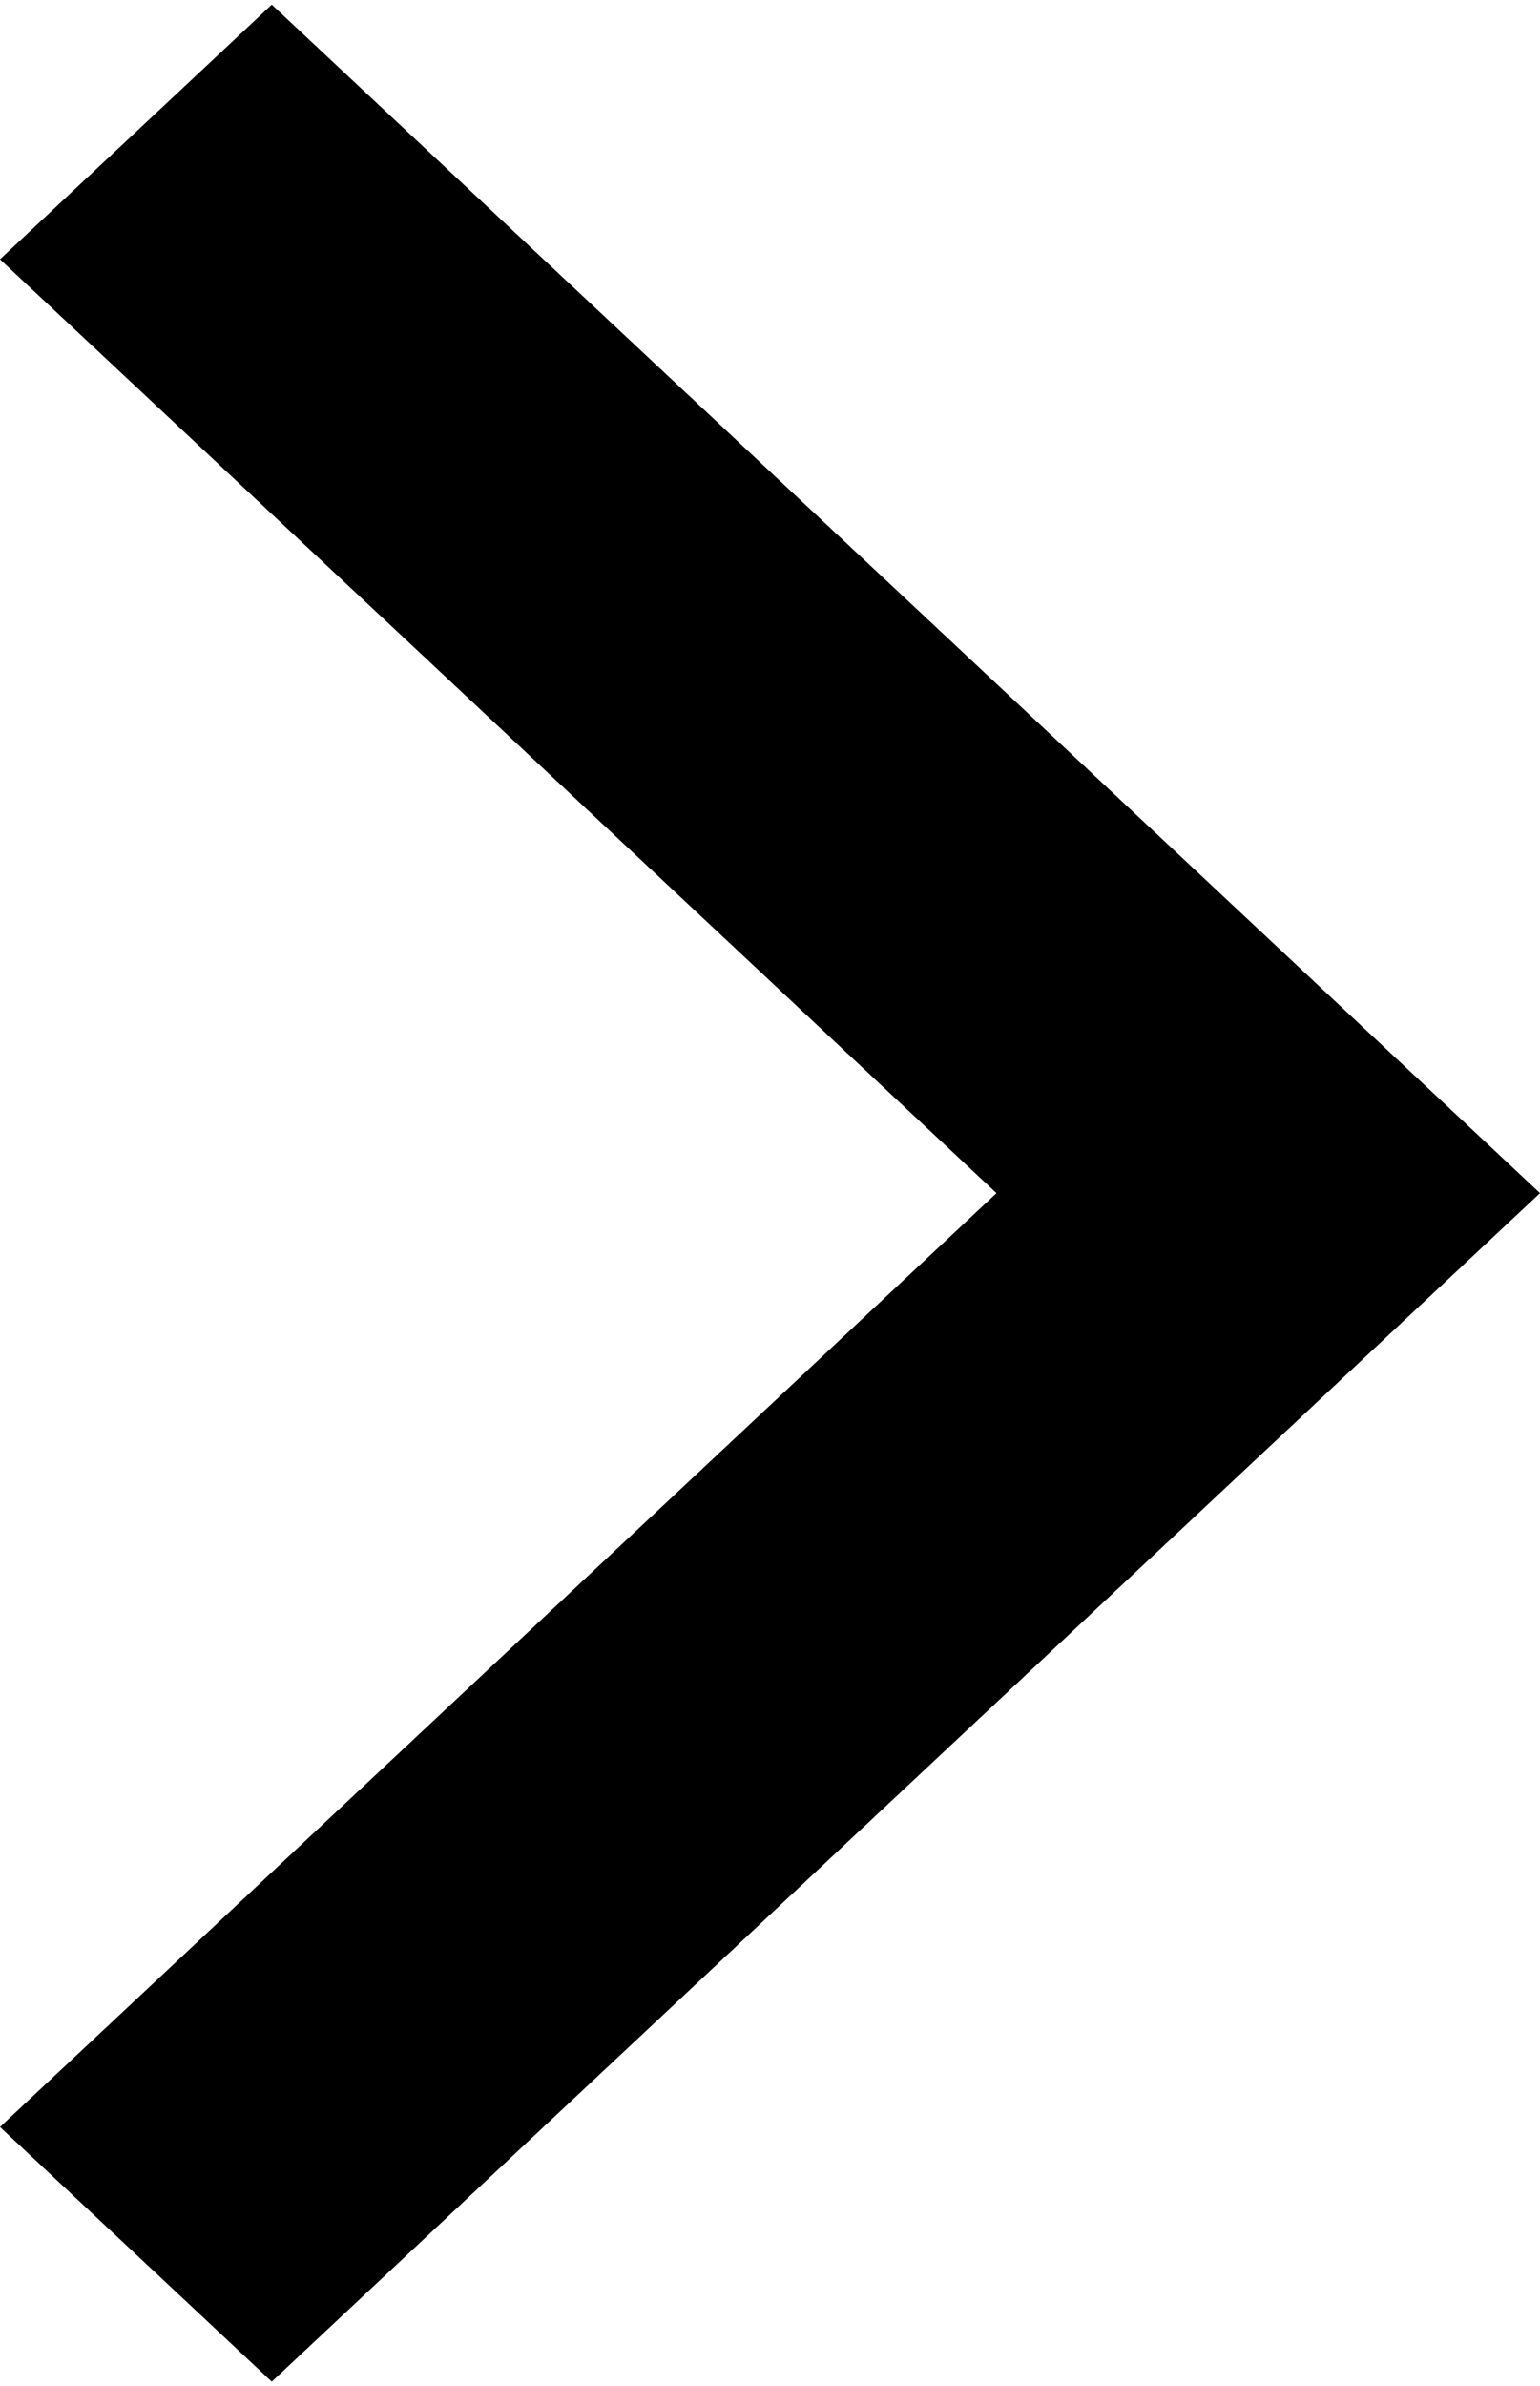 <svg width="166" height="257" viewBox="0 0 166 257" fill="none" xmlns="http://www.w3.org/2000/svg">
<path d="M29.294 256.5L166 128.5L29.294 0.5L0 27.928L107.412 128.5L0 229.071L29.294 256.5Z" fill="black"/>
</svg>
